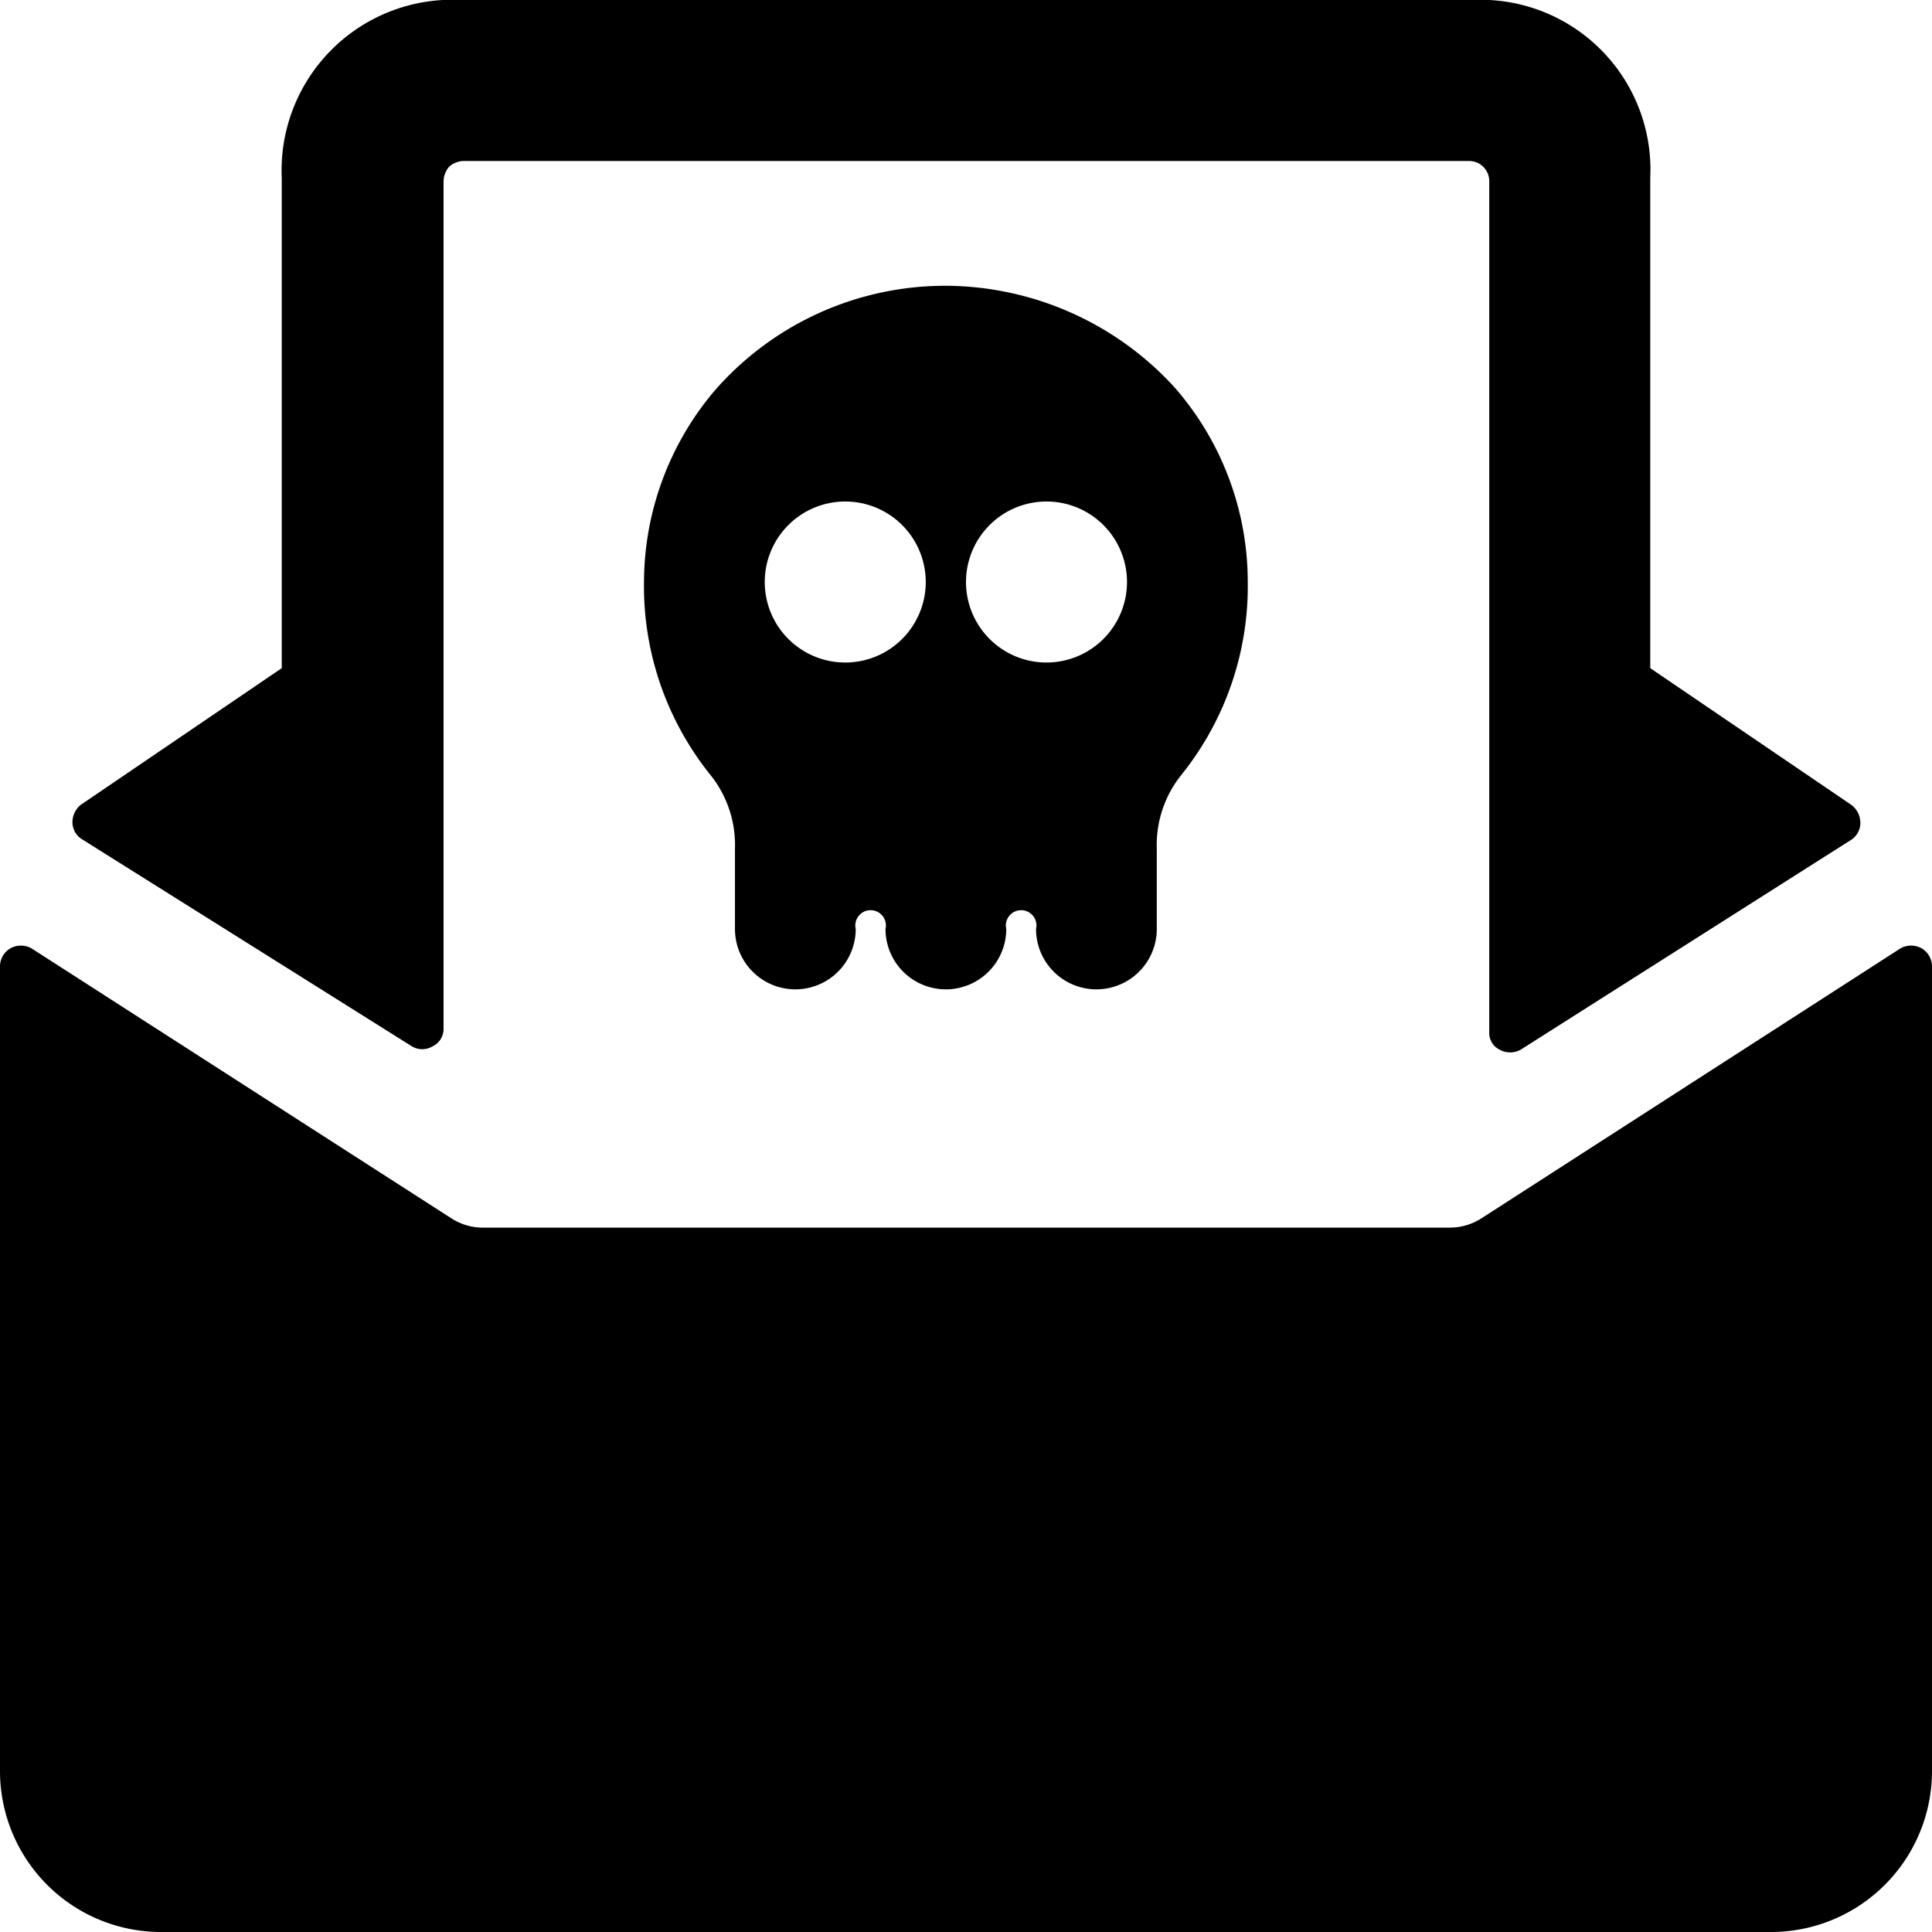 <svg xmlns="http://www.w3.org/2000/svg" viewBox="0 0 24 24"><g><path d="M18.41 15.13a0.73 0.73 0 0 1 -0.41 0.12H6a0.72 0.72 0 0 1 -0.4 -0.12L0.39 11.78a0.27 0.27 0 0 0 -0.26 0A0.26 0.26 0 0 0 0 12v10a2 2 0 0 0 2 2h20a2 2 0 0 0 2 -2V12a0.26 0.26 0 0 0 -0.13 -0.22 0.27 0.27 0 0 0 -0.26 0Z" fill="#000000" stroke-width="1"></path><path d="M5.12 13a0.25 0.25 0 0 0 0.25 0 0.24 0.24 0 0 0 0.14 -0.22V2.25a0.29 0.29 0 0 1 0.07 -0.18 0.29 0.29 0 0 1 0.17 -0.07h12.5a0.25 0.25 0 0 1 0.25 0.25v10.58a0.23 0.23 0 0 0 0.13 0.21 0.27 0.27 0 0 0 0.26 0L23 10.43a0.25 0.25 0 0 0 0.11 -0.21A0.28 0.28 0 0 0 23 10l-2.5 -1.7V2.21a2.11 2.11 0 0 0 -2 -2.21h-13a2.12 2.12 0 0 0 -2 2.21V8.3L1 10a0.28 0.28 0 0 0 -0.1 0.21 0.25 0.25 0 0 0 0.11 0.21Z" fill="#000000" stroke-width="1"></path><path d="M8.82 9.62a1.39 1.39 0 0 1 0.31 0.92v1a0.75 0.75 0 0 0 1.5 0 0.19 0.19 0 1 1 0.37 0 0.75 0.75 0 0 0 1.5 0 0.19 0.19 0 1 1 0.37 0 0.75 0.75 0 0 0 1.5 0v-1a1.39 1.39 0 0 1 0.31 -0.92 3.74 3.74 0 0 0 0.82 -2.4 3.67 3.67 0 0 0 -0.92 -2.42 3.87 3.87 0 0 0 -2.83 -1.25 3.8 3.8 0 0 0 -2.87 1.3A3.69 3.69 0 0 0 8 7.22a3.74 3.74 0 0 0 0.82 2.4Zm1.68 -1.39a1 1 0 1 1 1 -1 1 1 0 0 1 -1 1Zm2.5 0a1 1 0 1 1 1 -1 1 1 0 0 1 -1 1Z" fill="#000000" stroke-width="1"></path></g></svg>